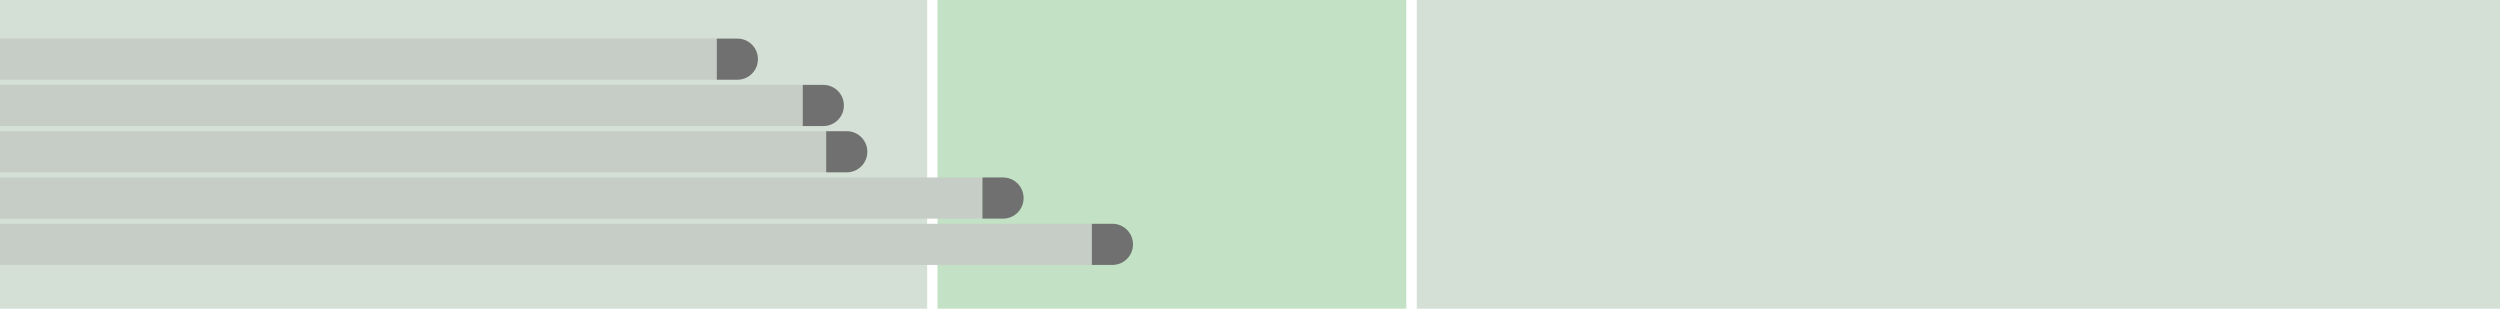 <?xml version="1.0" encoding="UTF-8" standalone="no"?>
<!-- Created with Inkscape (http://www.inkscape.org/) -->
<svg xmlns:dc="http://purl.org/dc/elements/1.1/" xmlns:cc="http://creativecommons.org/ns#" xmlns:rdf="http://www.w3.org/1999/02/22-rdf-syntax-ns#" xmlns:svg="http://www.w3.org/2000/svg" xmlns="http://www.w3.org/2000/svg" version="1.1" width="1952" height="241" viewBox="0 0 486 60" preserveAspectRatio="none" id="svg2">
    <defs id="defs4"/>

    <g id="layer1">
        <rect width="180.24" height="60" x="0" y="0" id="rect3016" style="fill:#d4e0d6;fill-opacity:1;stroke:none"/>
        <rect width="91.14" height="60" x="182.24" y="0" id="rect3018" style="fill:#c3e1c5;fill-opacity:1;stroke:none"/>
        <rect width="210.58" height="60" x="275.42" y="0" id="rect3026" style="fill:#d4e0d6;fill-opacity:1;stroke:none"/>
    </g>

    <g id="layer2" style="display:inline">
        <g id="g3083">
            <rect width="139.343" height="8" x="0" y="7.5" id="rect3796" style="fill:#c6cdc6;fill-opacity:1;stroke:none"/>
            <path d="m 139.343,7.5 4,0 c 2.216,0 4,1.784 4,4 0,2.216 -1.784,4 -4,4 l -4,0 c 0,0 -0.006,-8 0,-8 z" id="rect3817" style="fill:#707070;fill-opacity:1;stroke:none"/>
        </g>
        <g id="g3079">
            <rect width="156.052" height="8" x="0" y="16.5" id="rect3822" style="fill:#c6cdc6;fill-opacity:1;stroke:none"/>
            <path d="m 156.052,16.5 4,0 c 2.216,0 4,1.784 4,4 0,2.216 -1.784,4 -4,4 l -4,0 c 0,0 -0.006,-8 0,-8 z" id="path3824" style="fill:#707070;fill-opacity:1;stroke:none"/>
        </g>
        <g id="g3087">
            <rect width="160.609" height="8" x="0" y="25.5" id="rect3826" style="fill:#c6cdc6;fill-opacity:1;stroke:none"/>
            <path d="m 160.609,25.5 4,0 c 2.216,0 4,1.784 4,4 0,2.216 -1.784,4 -4,4 l -4,0 c 0,0 -0.006,-8 0,-8 z" id="path3828" style="fill:#707070;fill-opacity:1;stroke:none"/>
        </g>
        <g id="g3091">
            <rect width="190.989" height="8" x="0" y="34.5" id="rect3830" style="fill:#c6cdc6;fill-opacity:1;stroke:none"/>
            <path d="m 190.989,34.5 4,0 c 2.216,0 4,1.784 4,4 0,2.216 -1.784,4 -4,4 l -4,0 c 0,0 -0.006,-8 0,-8 z" id="path3832" style="fill:#707070;fill-opacity:1;stroke:none"/>
        </g>
        <g id="g3095">
            <rect width="212.255" height="8" x="0" y="43.5" id="rect3834" style="fill:#c6cdc6;fill-opacity:1;stroke:none"/>
            <path d="m 212.255,43.5 4,0 c 2.216,0 4,1.784 4,4 0,2.216 -1.784,4 -4,4 l -4,0 c 0,0 -0.006,-8 0,-8 z" id="path3836" style="fill:#707070;fill-opacity:1;stroke:none"/>
        </g>
    </g>
</svg>
